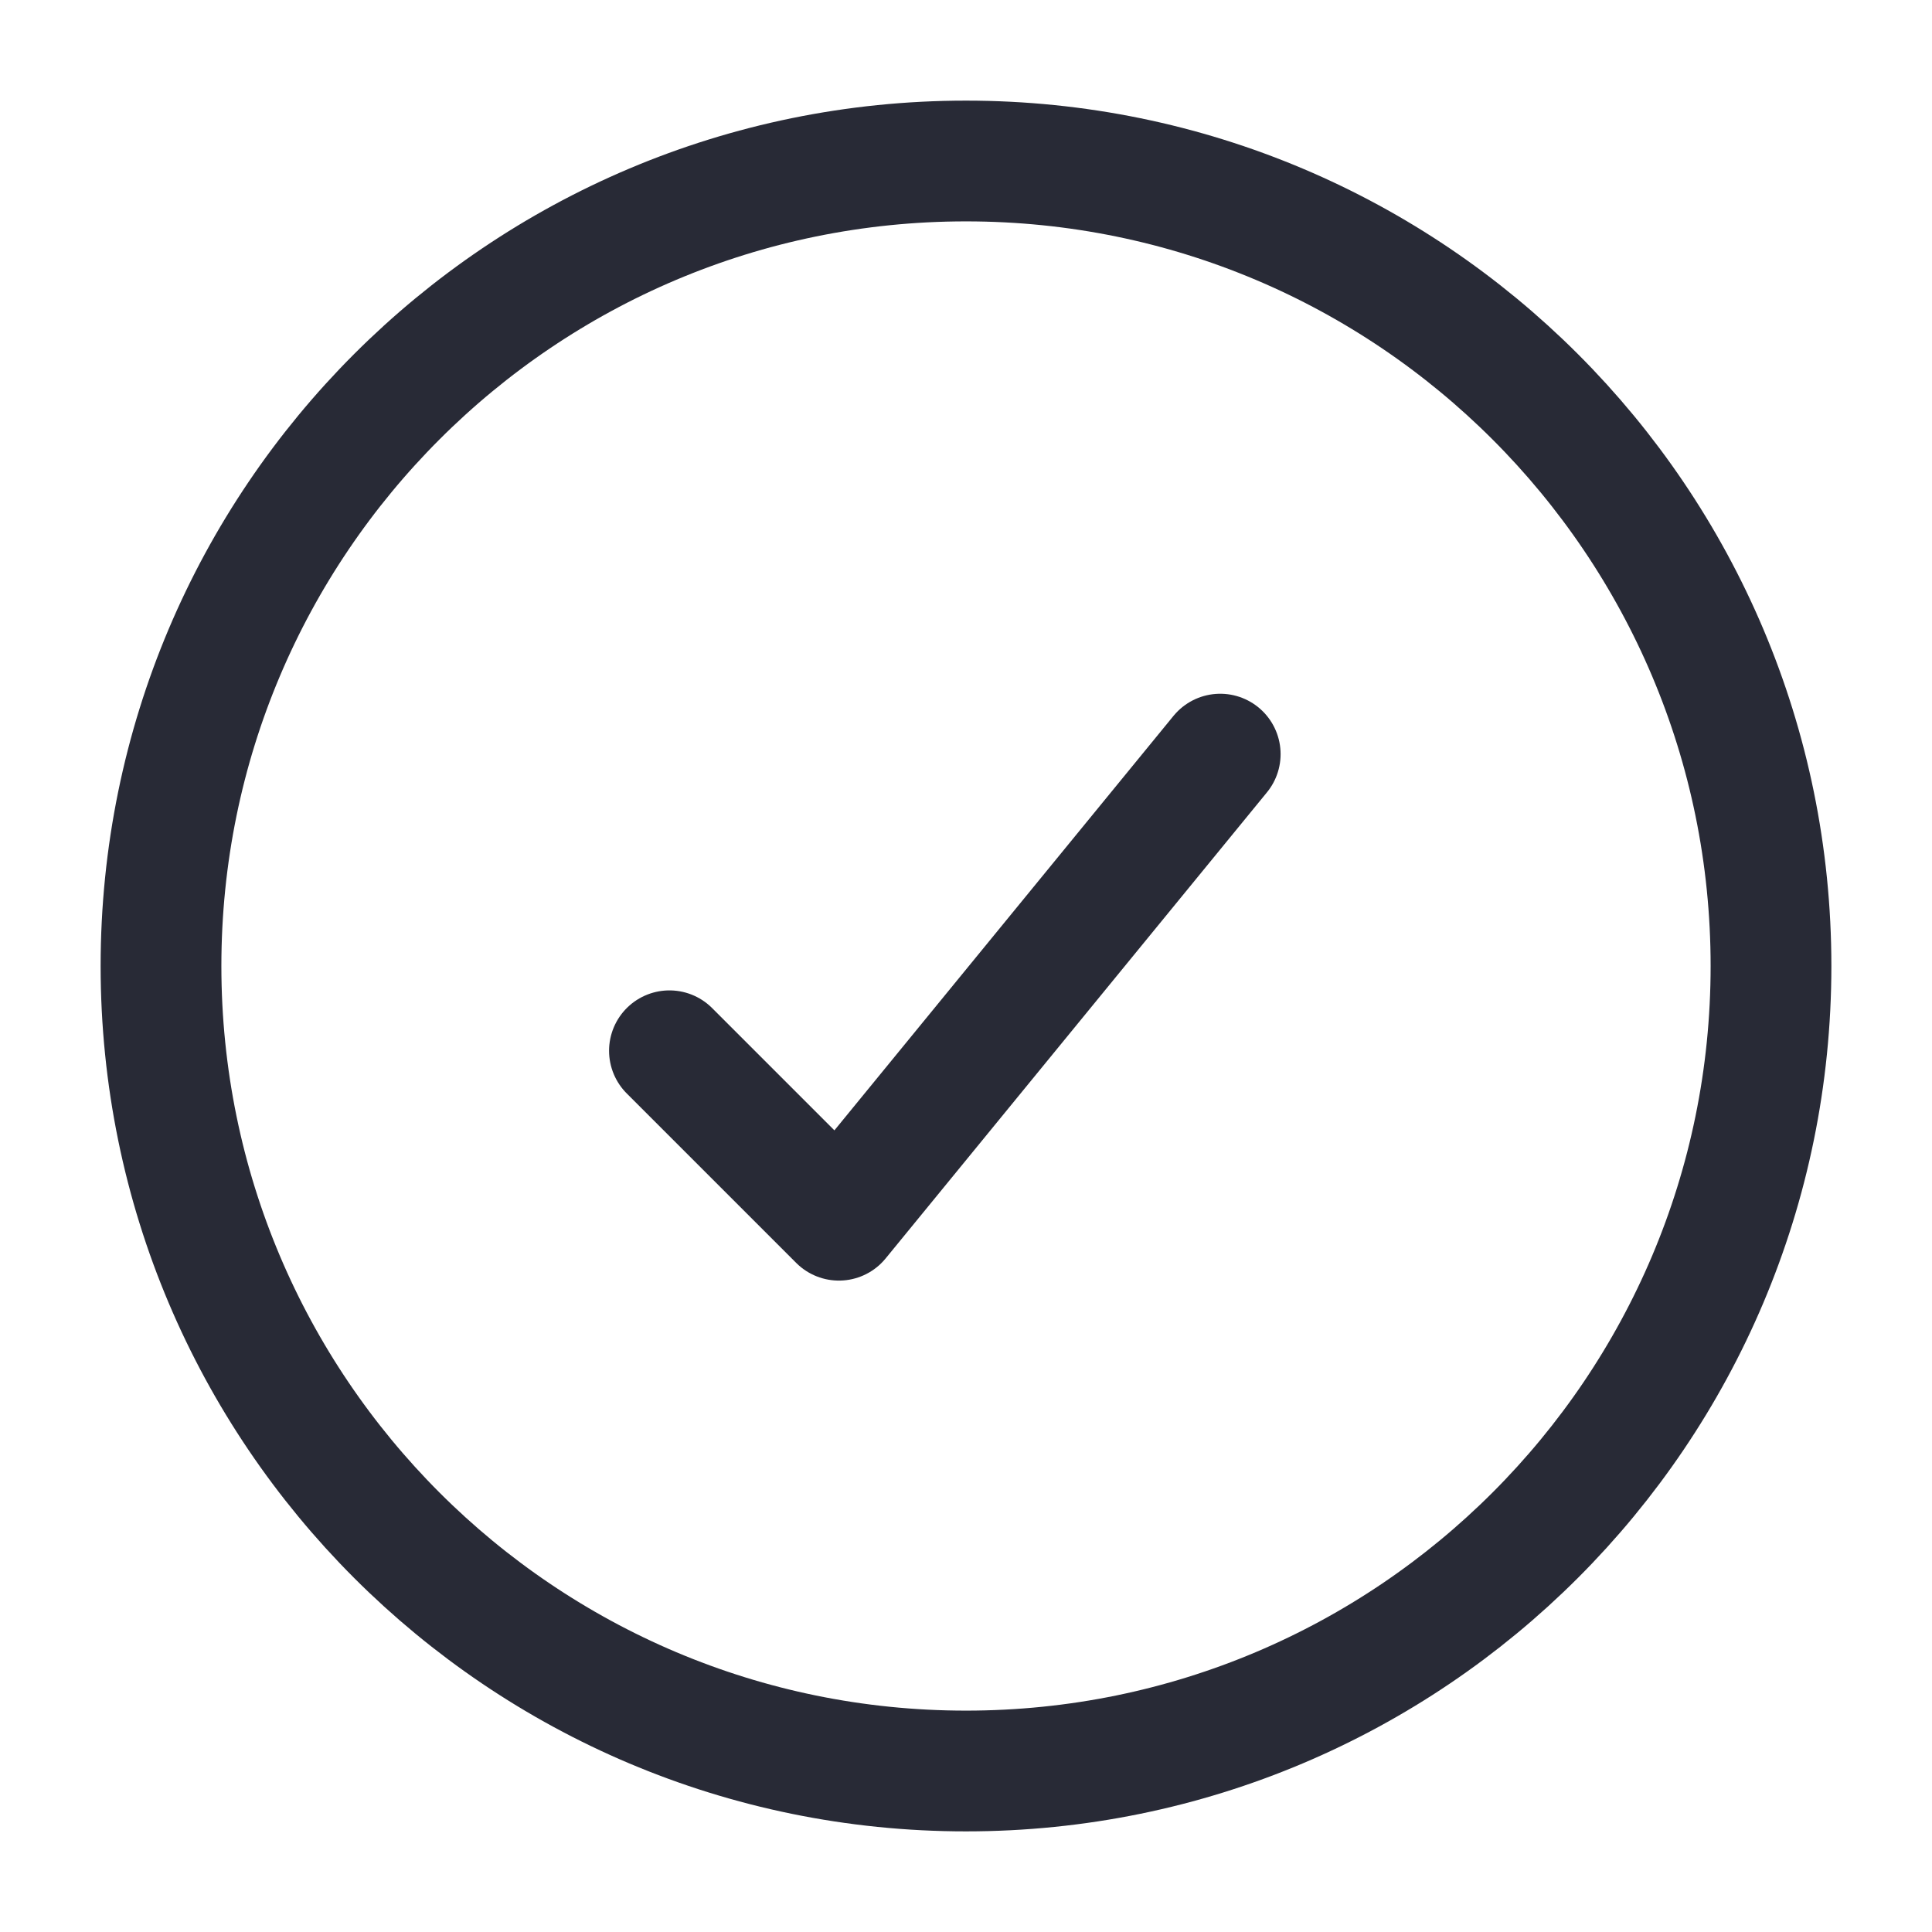 <svg width="24" height="24" viewBox="0 0 24 24" fill="none" xmlns="http://www.w3.org/2000/svg">
<path d="M15.158 9.368L10.421 15.158L8.316 13.053M22 12C22 17.523 17.523 22 12 22C6.477 22 2 17.523 2 12C2 6.477 6.477 2 12 2C17.523 2 22 6.477 22 12Z" stroke="#282A36" stroke-width="1.5" stroke-linecap="round" stroke-linejoin="round"/>
</svg>
